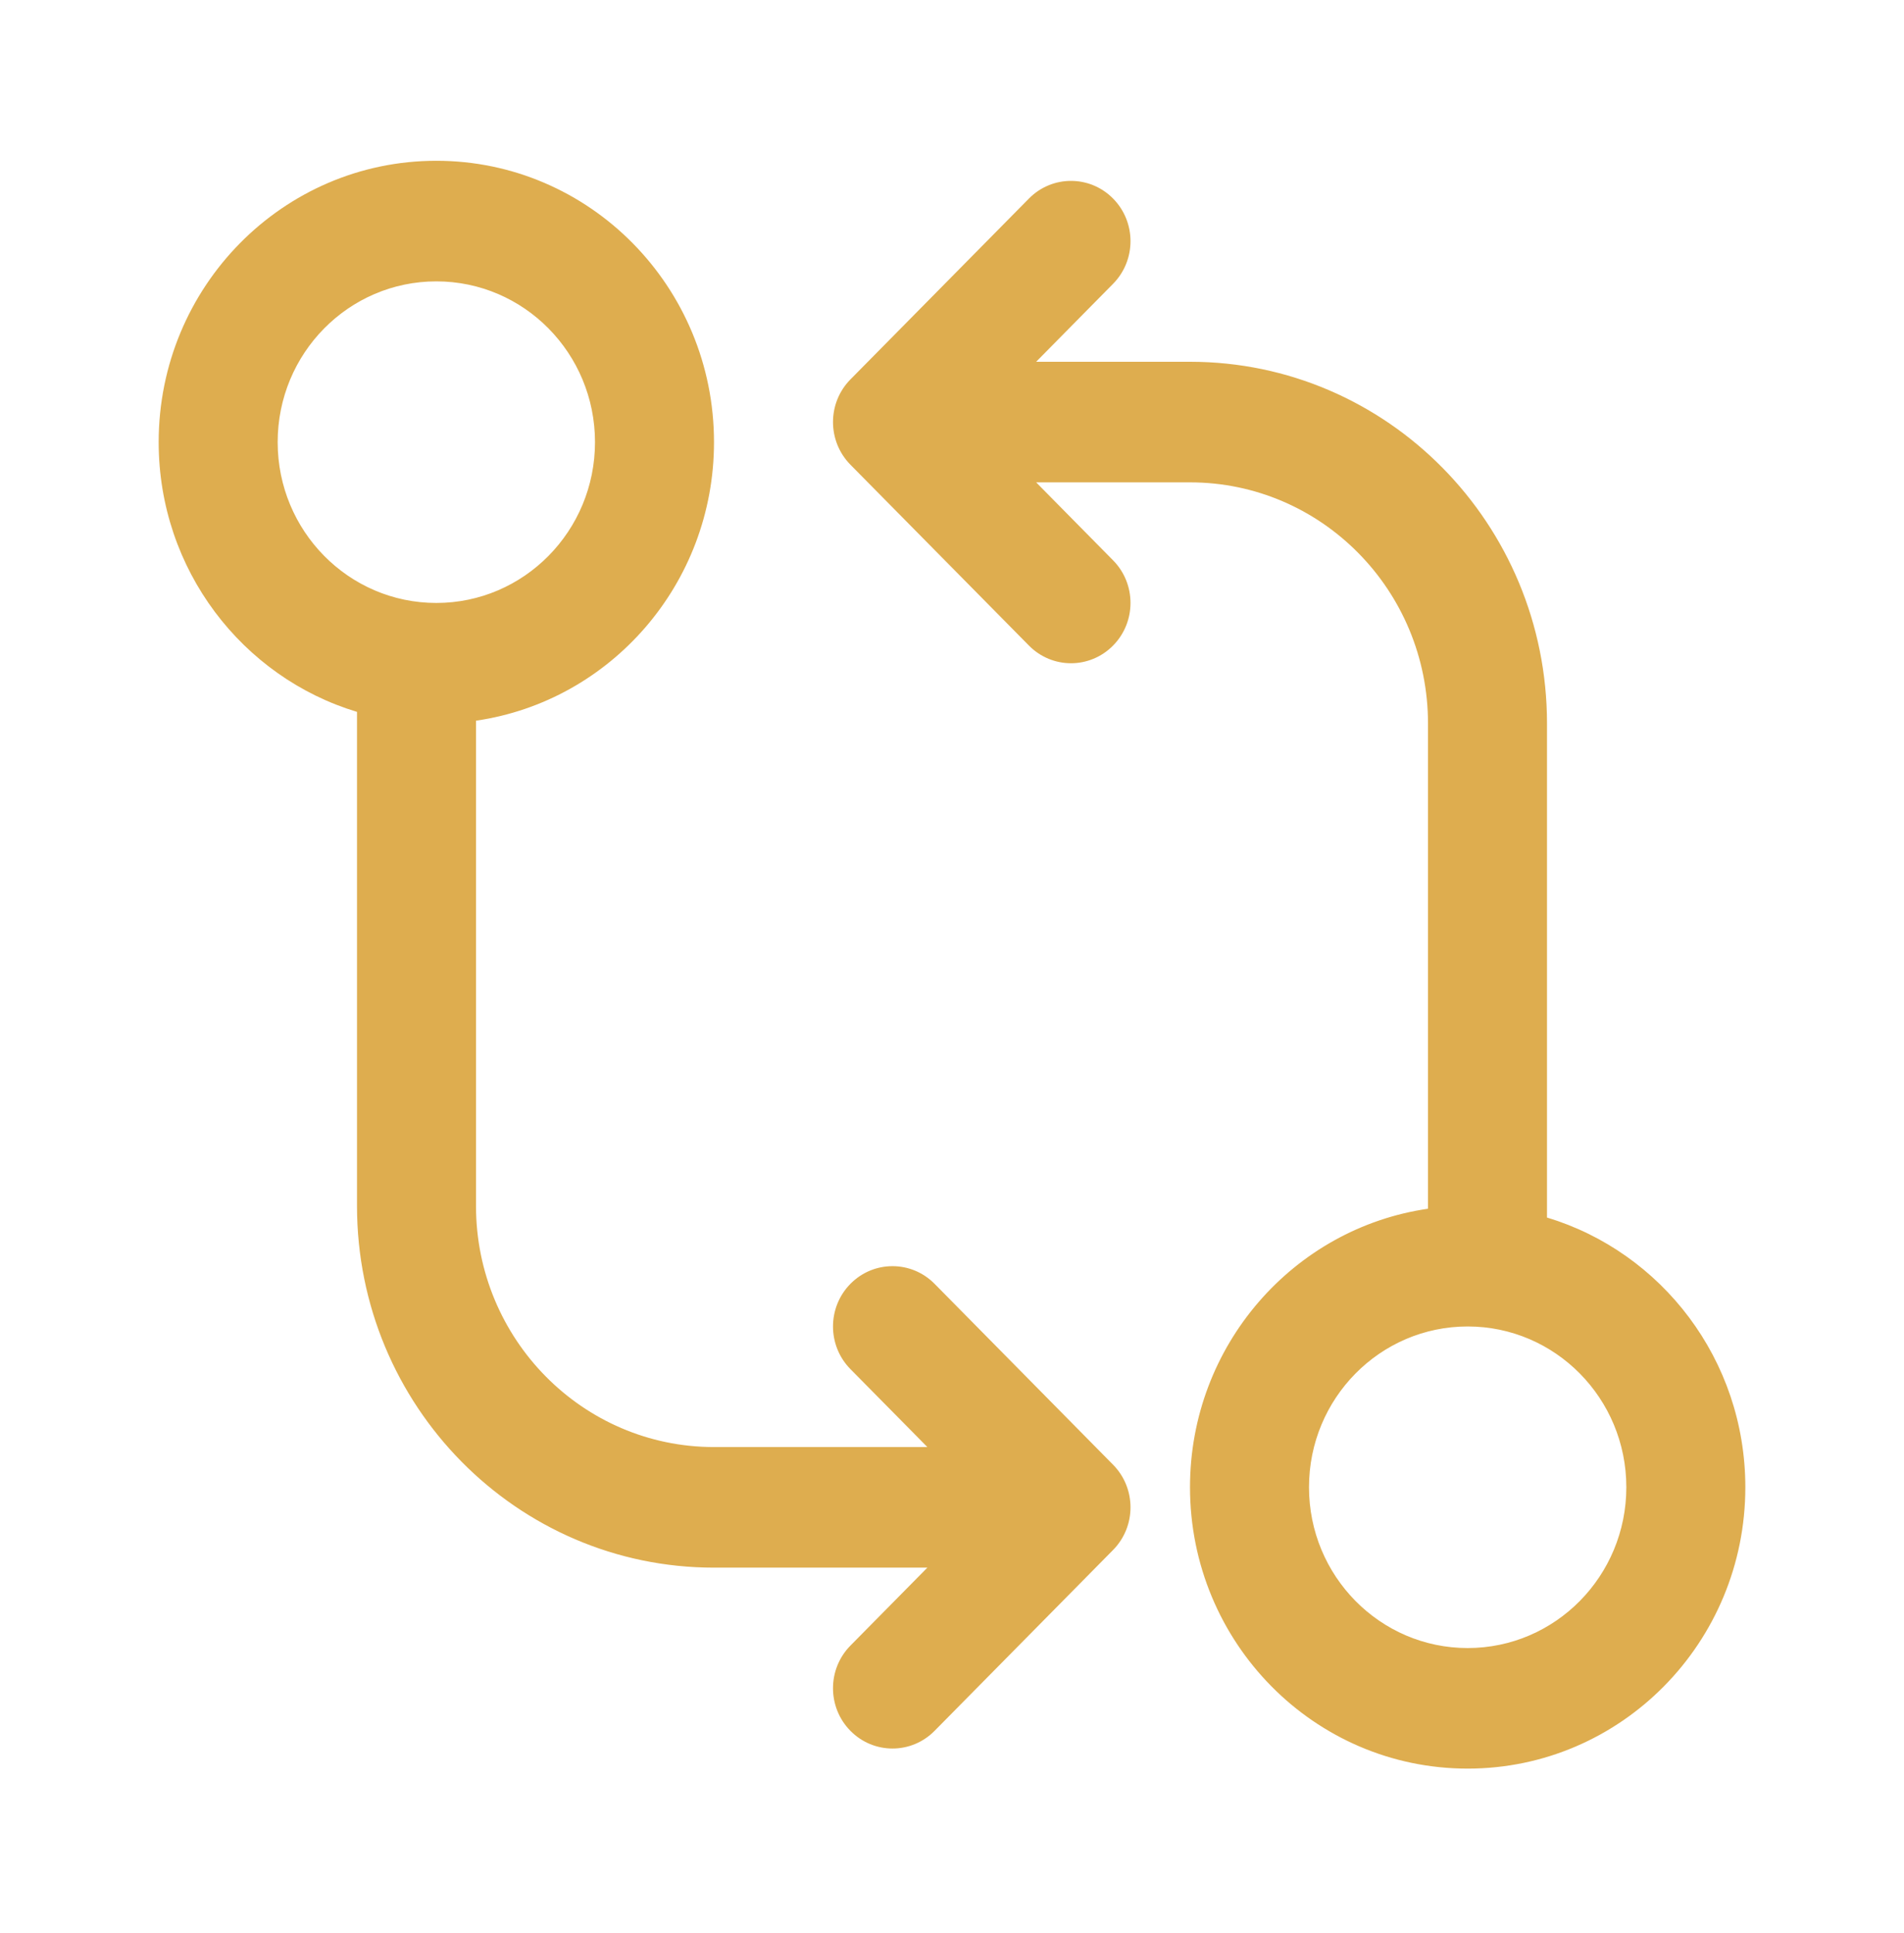 <svg width="66" height="67" viewBox="0 0 66 67" fill="none" xmlns="http://www.w3.org/2000/svg">
<path d="M24.75 15.326C24.75 20.24 21.164 24.305 16.5 24.981V41.799C16.5 46.416 20.194 50.159 24.75 50.159H32.146L29.479 47.457C28.674 46.641 28.674 45.318 29.479 44.501C30.285 43.685 31.59 43.685 32.396 44.501L38.583 50.771C39.389 51.587 39.389 52.91 38.583 53.727L32.396 59.996C31.59 60.813 30.285 60.813 29.479 59.996C28.674 59.18 28.674 57.857 29.479 57.041L32.146 54.339H24.75C17.916 54.339 12.375 48.725 12.375 41.799V24.731L12.376 24.676C8.4 23.477 5.5 19.745 5.5 15.326C5.5 9.94 9.809 5.573 15.125 5.573C20.441 5.573 24.75 9.94 24.75 15.326ZM20.625 15.326C20.625 12.248 18.163 9.753 15.125 9.753C12.087 9.753 9.625 12.248 9.625 15.326C9.625 18.404 12.087 20.9 15.125 20.9C18.163 20.9 20.625 18.404 20.625 15.326ZM60.5 51.552C60.5 56.939 56.191 61.305 50.875 61.305C45.559 61.305 41.25 56.939 41.25 51.552C41.25 46.639 44.836 42.574 49.5 41.898V25.079C49.5 20.462 45.806 16.72 41.25 16.72H35.917L38.583 19.422C39.389 20.238 39.389 21.561 38.583 22.377C37.778 23.194 36.472 23.194 35.667 22.377L29.479 16.108C28.674 15.291 28.674 13.968 29.479 13.152L35.667 6.882C36.472 6.066 37.778 6.066 38.583 6.882C39.389 7.698 39.389 9.021 38.583 9.838L35.917 12.54H41.25C48.085 12.54 53.625 18.154 53.625 25.079V42.147L53.624 42.203C57.6 43.402 60.5 47.134 60.5 51.552ZM56.375 51.552C56.375 48.474 53.913 45.979 50.875 45.979C47.837 45.979 45.375 48.474 45.375 51.552C45.375 54.63 47.837 57.126 50.875 57.126C53.913 57.126 56.375 54.63 56.375 51.552Z" fill="#DEAD4F"/>
</svg>

